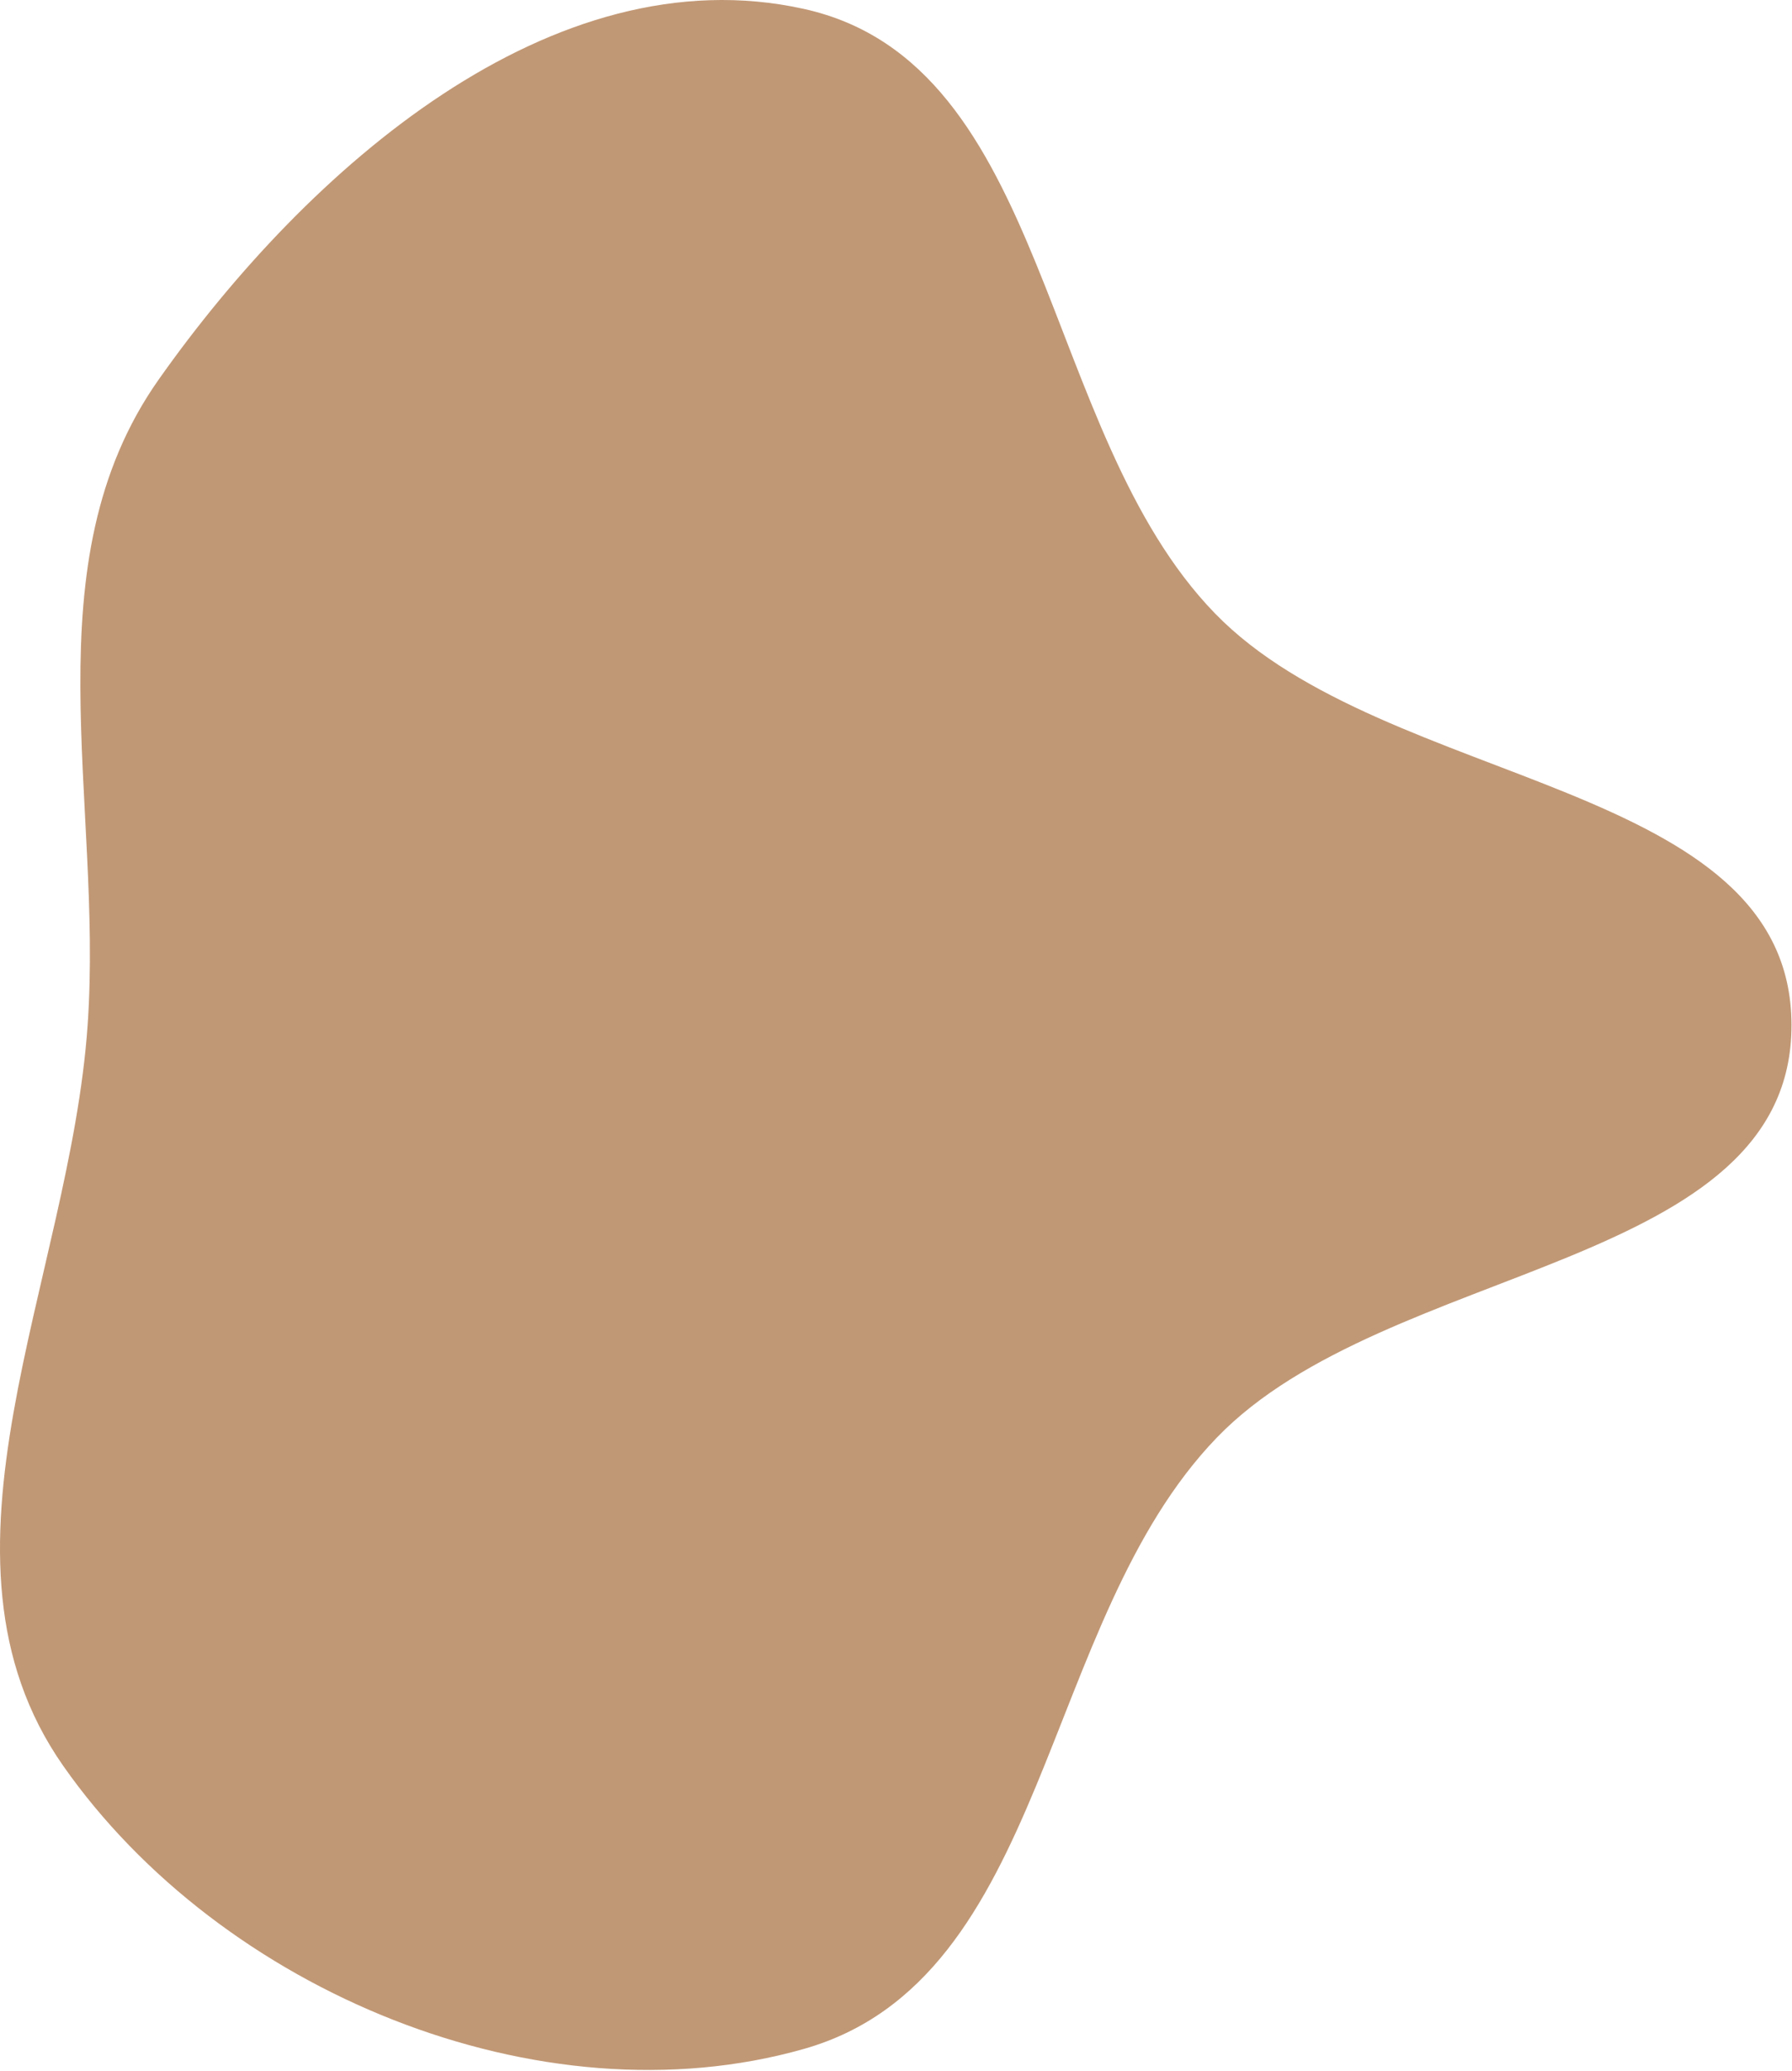<svg width="592" height="684" viewBox="0 0 592 684" fill="none" xmlns="http://www.w3.org/2000/svg">
<path fill-rule="evenodd" clip-rule="evenodd" d="M265.589 2.947C347.313 21.052 343.087 142.671 401.434 202.688C457.931 260.802 591.678 257.484 591.836 338.534C591.995 419.541 458.201 416.603 401.967 474.911C343.357 535.684 346.8 653.728 265.589 676.818C178.26 701.647 72.893 657.666 20.852 583.27C-27.785 513.74 23.118 423.186 28.955 338.534C34.068 264.398 9.603 186.103 52.427 125.372C101.515 55.757 182.425 -15.477 265.589 2.947Z" fill="#C19875"/>
</svg>
